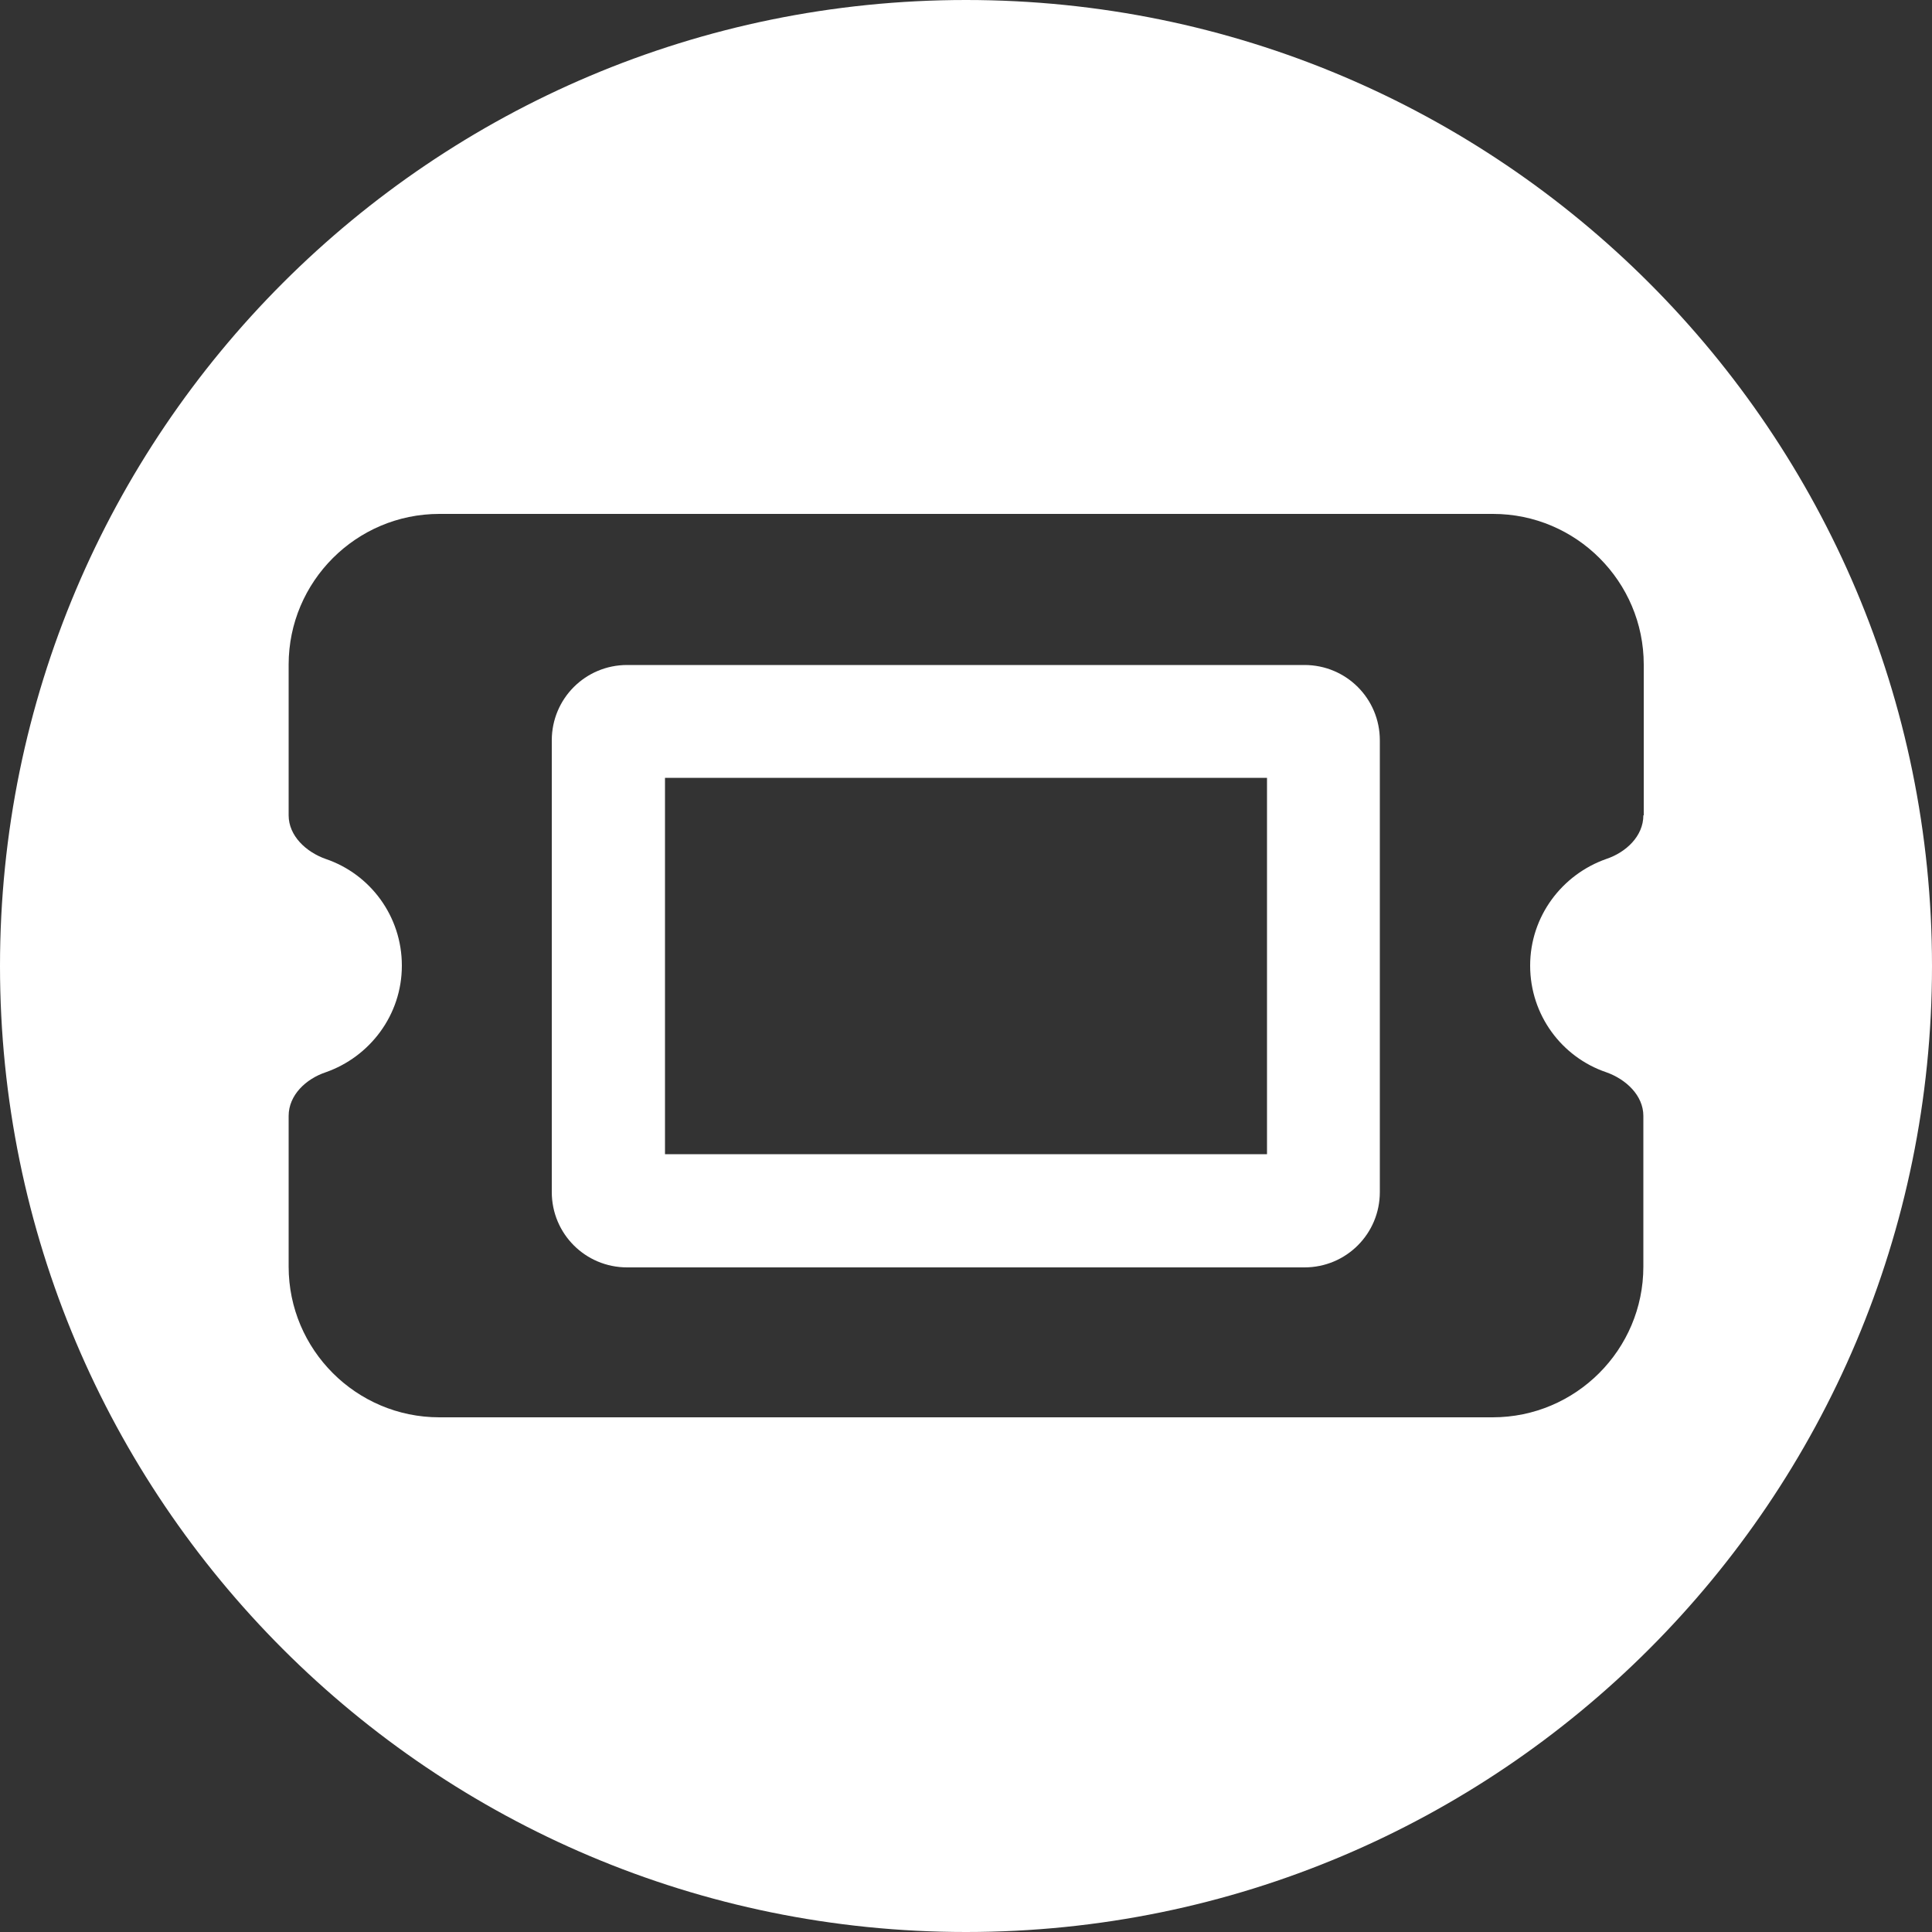 <?xml version="1.0" encoding="UTF-8"?>
<svg id="Layer_1" data-name="Layer 1" xmlns="http://www.w3.org/2000/svg" viewBox="0 0 50 50">
  <rect x="0" y="0" width="50" height="50" fill="#333333" stroke="none"/>
  <path d="M25,0C11.19,0,0,11.19,0,25s11.19,25,25,25,25-11.19,25-25S38.81,0,25,0ZM42.53,21.1c0,.54-.45.96-.96,1.13-1.14.4-1.97,1.48-1.97,2.76s.82,2.37,1.97,2.76c.51.18.96.6.96,1.13v3.9c0,2.15-1.75,3.9-3.9,3.9H11.37c-2.15,0-3.9-1.75-3.9-3.9v-3.9c0-.54.45-.96.96-1.13,1.14-.4,1.97-1.48,1.97-2.76s-.82-2.37-1.97-2.76c-.51-.18-.96-.6-.96-1.13v-3.9c0-2.15,1.75-3.9,3.9-3.9h27.27c2.15,0,3.9,1.75,3.9,3.9v3.9Z" style="fill: #fff;"/>
  <path d="M33.76,17.21h-17.53c-1.08,0-1.95.87-1.95,1.95v11.69c0,1.08.87,1.95,1.95,1.95h17.53c1.08,0,1.95-.87,1.95-1.95v-11.69c0-1.08-.87-1.95-1.95-1.95ZM32.79,29.87h-15.58v-9.74h15.58v9.74Z" style="fill: #fff;"/>
</svg>